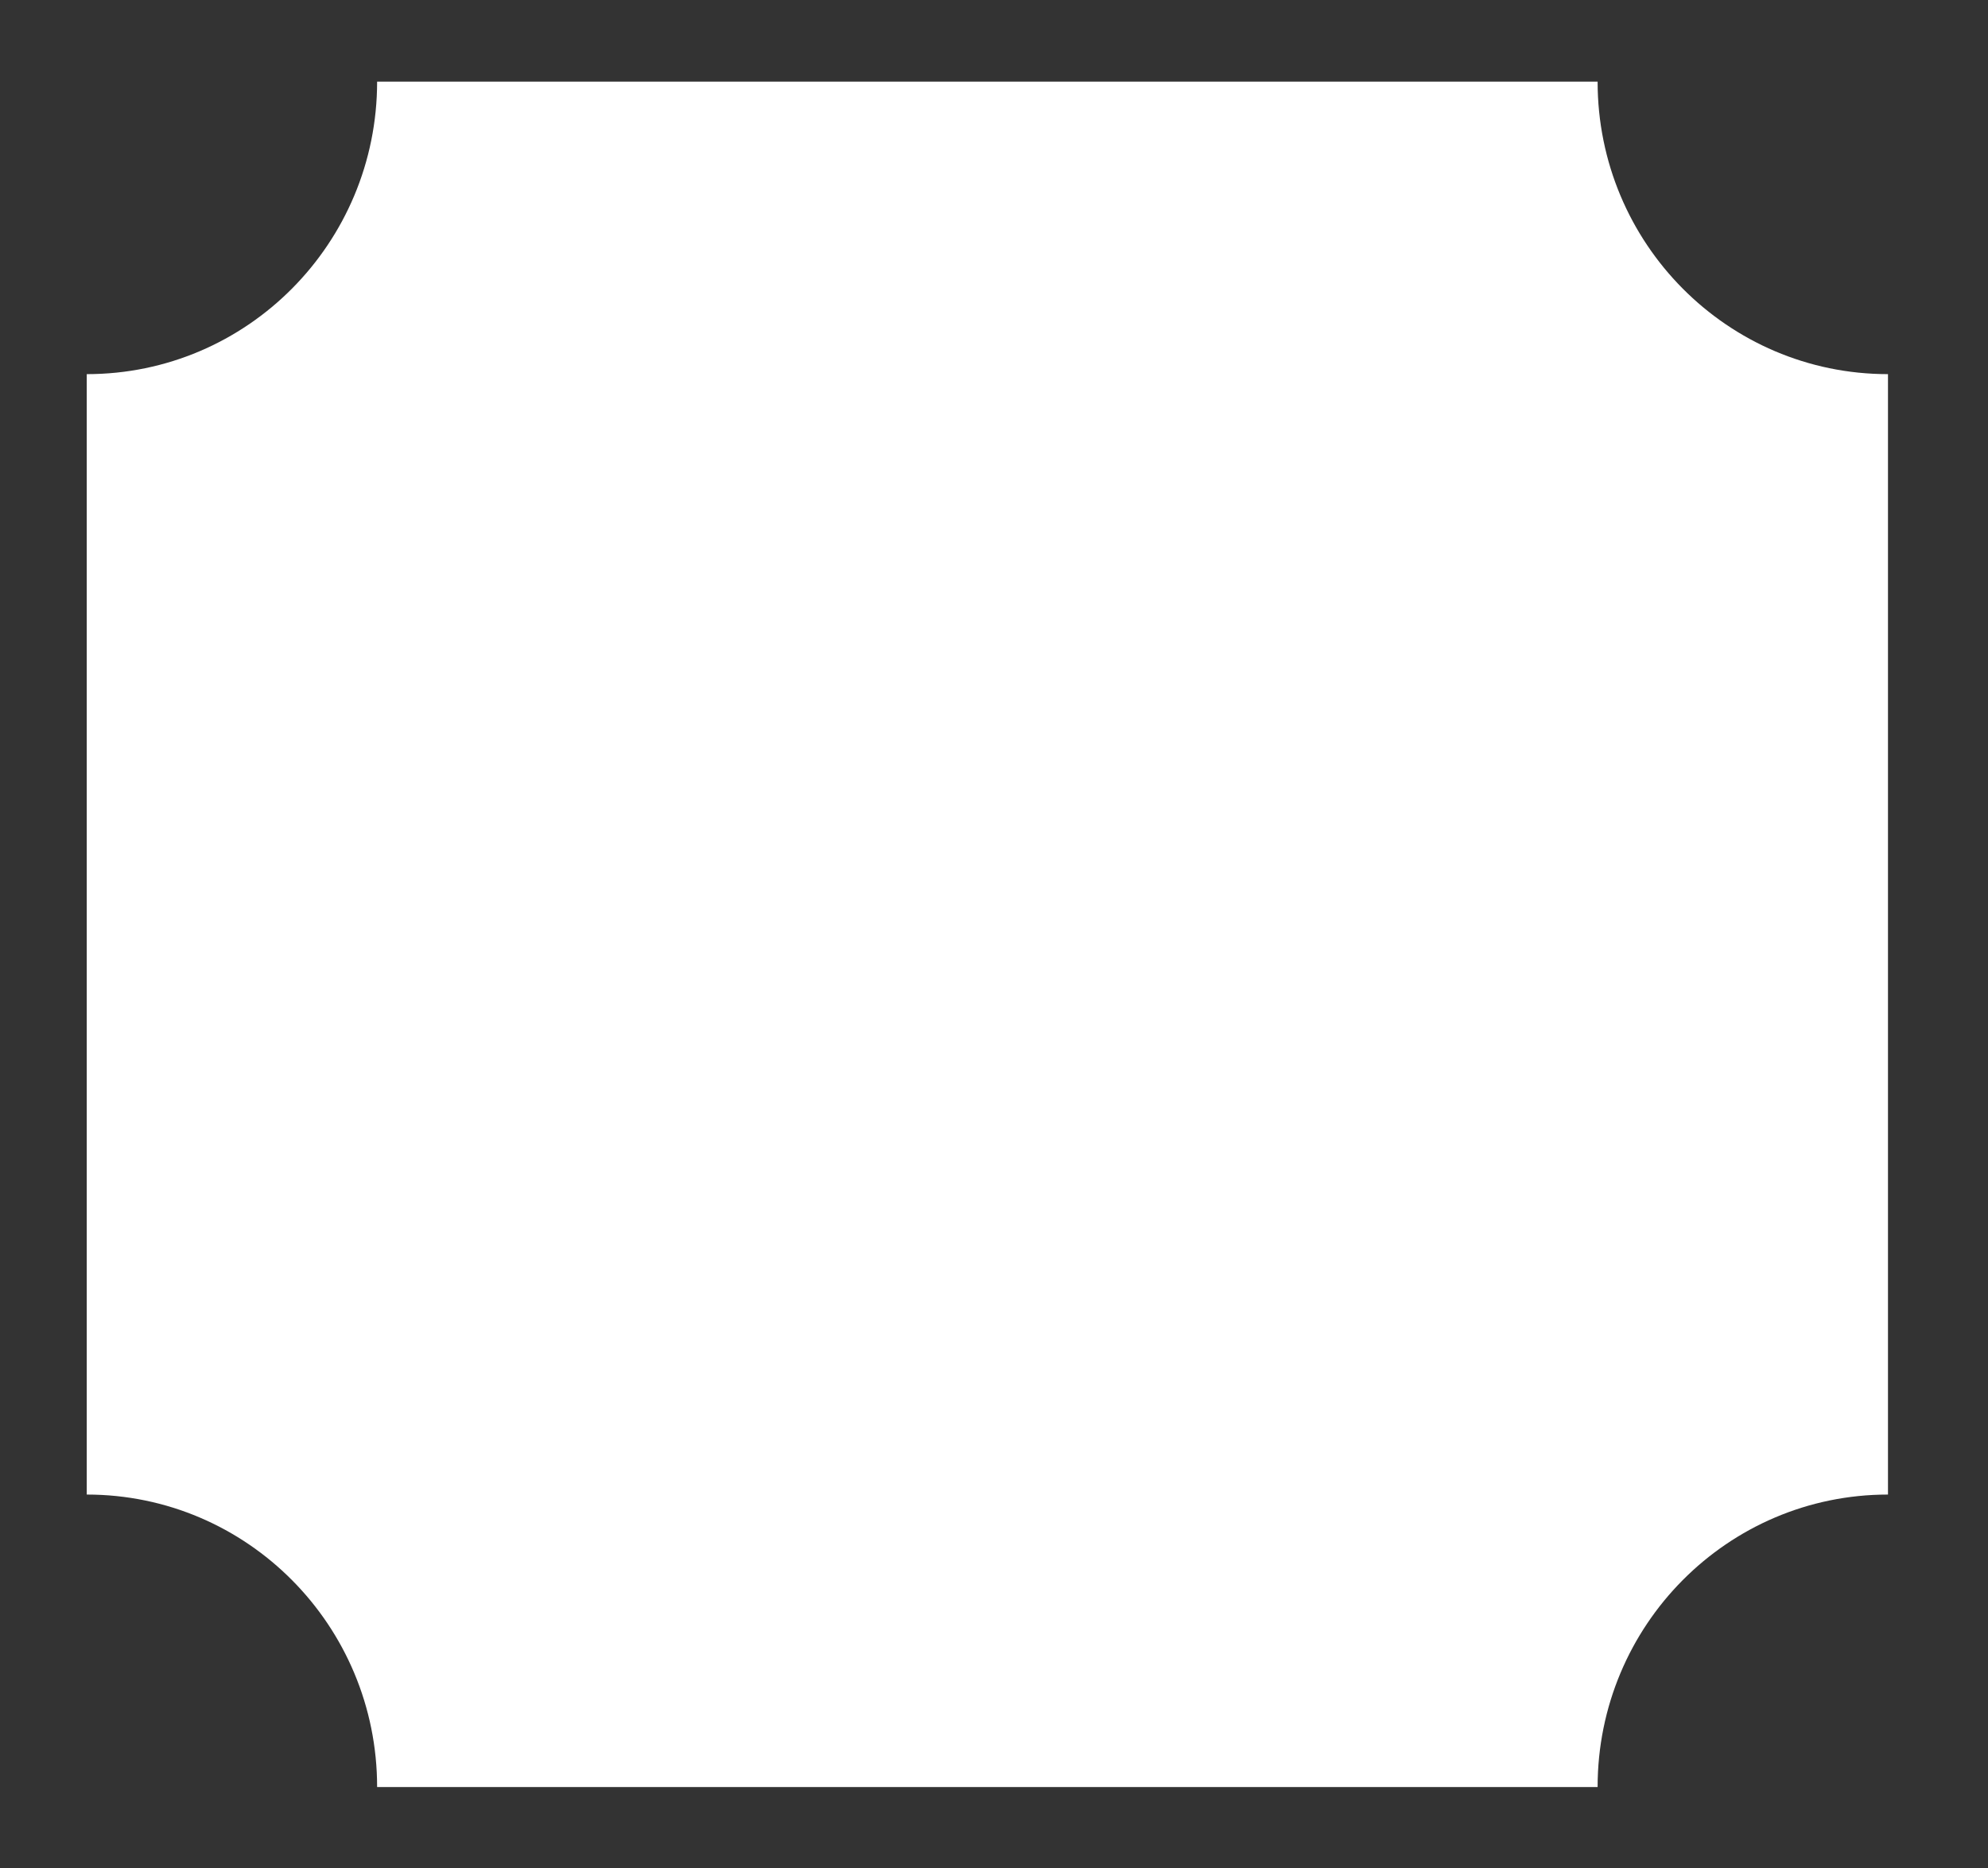<svg width="83" height="78" viewBox="0 0 83 78" fill="none" xmlns="http://www.w3.org/2000/svg">
<rect x="0" y="0" width="83" height="78" fill="#333333" stroke="none"/>
<path d="M15.745 74.608H66.701C66.701 67.861 72.126 62.396 78.824 62.396V15.62C72.126 15.62 66.701 10.156 66.701 3.408H15.745C15.745 10.156 10.32 15.62 3.622 15.62V62.396C10.32 62.396 15.745 67.861 15.745 74.608Z" fill="white"/>
</svg>
